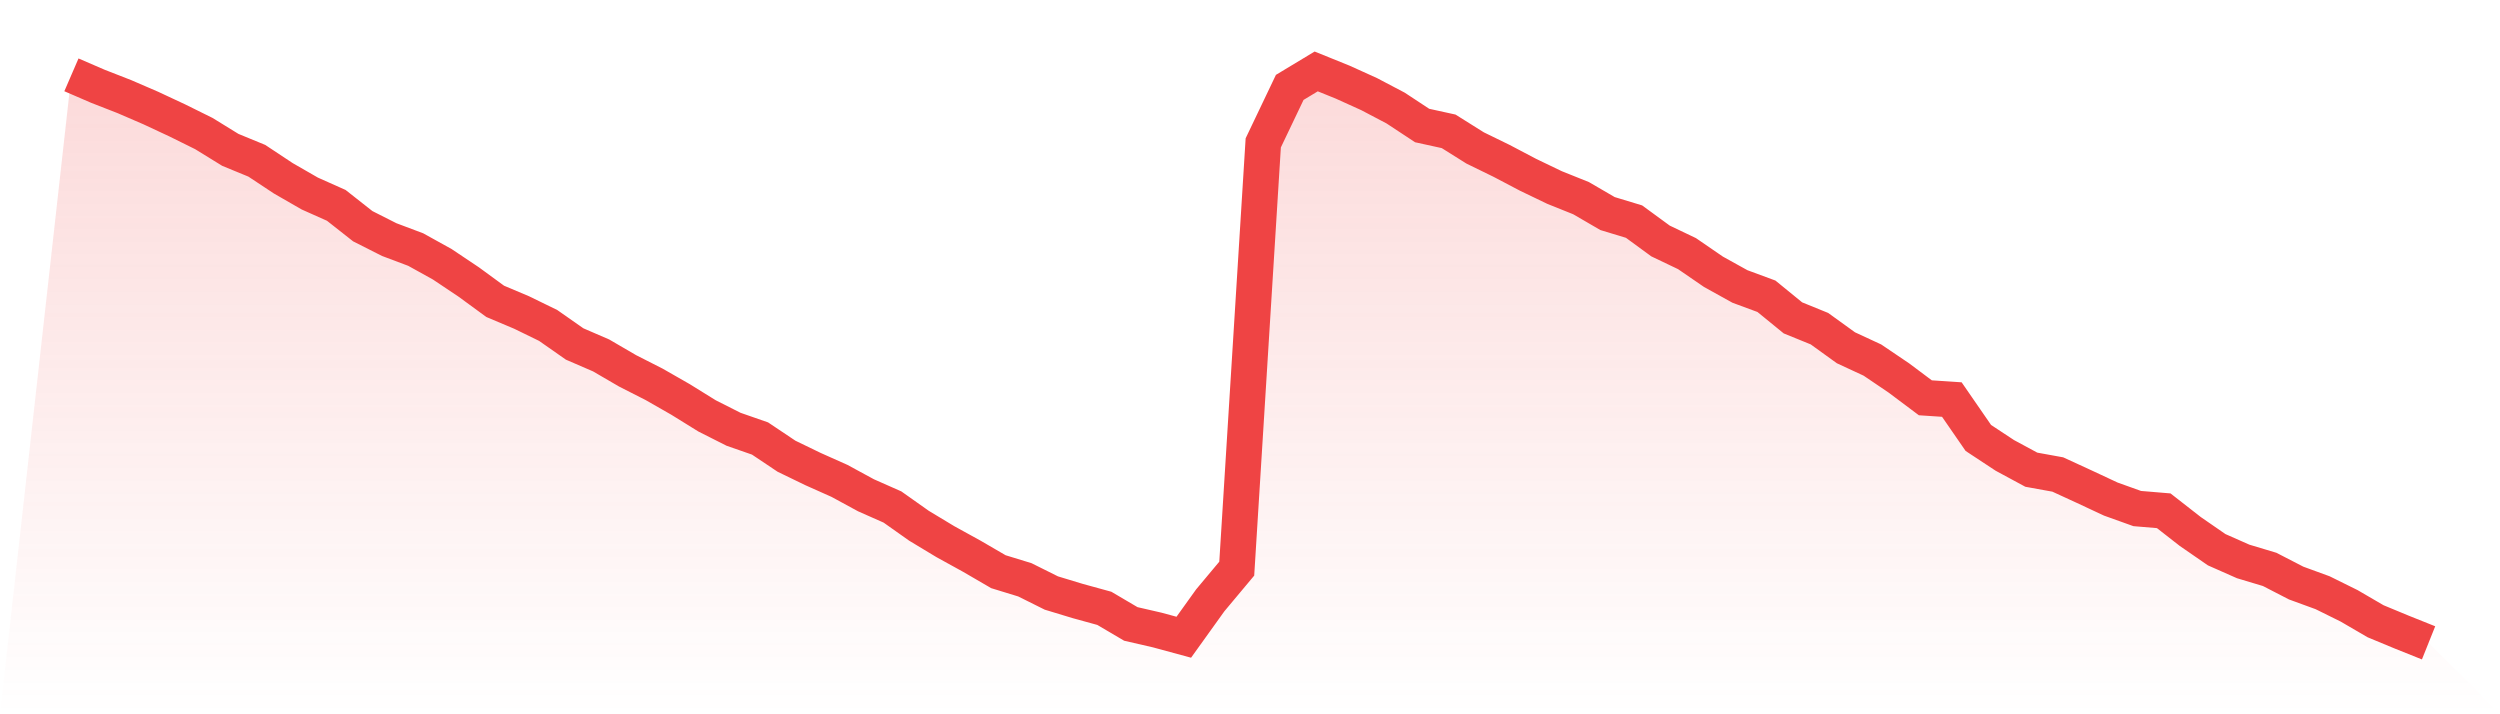<svg viewBox="0 0 140 40" xmlns="http://www.w3.org/2000/svg">
<defs>
<linearGradient id="gradient" x1="0" x2="0" y1="0" y2="1">
<stop offset="0%" stop-color="#ef4444" stop-opacity="0.2"/>
<stop offset="100%" stop-color="#ef4444" stop-opacity="0"/>
</linearGradient>
</defs>
<path d="M4,4.191 L4,4.191 L5.483,4.832 L6.966,5.411 L8.449,6.052 L9.933,6.745 L11.416,7.479 L12.899,8.393 L14.382,9.003 L15.865,9.985 L17.348,10.838 L18.831,11.5 L20.315,12.668 L21.798,13.418 L23.281,13.976 L24.764,14.798 L26.247,15.79 L27.73,16.875 L29.213,17.501 L30.697,18.225 L32.18,19.263 L33.663,19.904 L35.146,20.768 L36.629,21.522 L38.112,22.37 L39.596,23.29 L41.079,24.039 L42.562,24.556 L44.045,25.549 L45.528,26.267 L47.011,26.929 L48.494,27.735 L49.978,28.392 L51.461,29.441 L52.944,30.335 L54.427,31.152 L55.91,32.015 L57.393,32.47 L58.876,33.209 L60.36,33.659 L61.843,34.067 L63.326,34.94 L64.809,35.282 L66.292,35.685 L67.775,33.617 L69.258,31.844 L70.742,8.001 L72.225,4.894 L73.708,4 L75.191,4.6 L76.674,5.272 L78.157,6.052 L79.64,7.029 L81.124,7.355 L82.607,8.285 L84.09,9.009 L85.573,9.789 L87.056,10.502 L88.539,11.097 L90.022,11.96 L91.506,12.41 L92.989,13.495 L94.472,14.203 L95.955,15.221 L97.438,16.043 L98.921,16.591 L100.404,17.801 L101.888,18.405 L103.371,19.475 L104.854,20.163 L106.337,21.166 L107.82,22.277 L109.303,22.375 L110.787,24.525 L112.27,25.502 L113.753,26.303 L115.236,26.572 L116.719,27.254 L118.202,27.947 L119.685,28.479 L121.169,28.603 L122.652,29.761 L124.135,30.785 L125.618,31.441 L127.101,31.886 L128.584,32.651 L130.067,33.193 L131.551,33.927 L133.034,34.791 L134.517,35.406 L136,36 L140,40 L0,40 z" fill="url(#gradient)"/>
<path d="M4,4.191 L4,4.191 L5.483,4.832 L6.966,5.411 L8.449,6.052 L9.933,6.745 L11.416,7.479 L12.899,8.393 L14.382,9.003 L15.865,9.985 L17.348,10.838 L18.831,11.5 L20.315,12.668 L21.798,13.418 L23.281,13.976 L24.764,14.798 L26.247,15.79 L27.73,16.875 L29.213,17.501 L30.697,18.225 L32.18,19.263 L33.663,19.904 L35.146,20.768 L36.629,21.522 L38.112,22.37 L39.596,23.29 L41.079,24.039 L42.562,24.556 L44.045,25.549 L45.528,26.267 L47.011,26.929 L48.494,27.735 L49.978,28.392 L51.461,29.441 L52.944,30.335 L54.427,31.152 L55.91,32.015 L57.393,32.47 L58.876,33.209 L60.36,33.659 L61.843,34.067 L63.326,34.94 L64.809,35.282 L66.292,35.685 L67.775,33.617 L69.258,31.844 L70.742,8.001 L72.225,4.894 L73.708,4 L75.191,4.6 L76.674,5.272 L78.157,6.052 L79.64,7.029 L81.124,7.355 L82.607,8.285 L84.09,9.009 L85.573,9.789 L87.056,10.502 L88.539,11.097 L90.022,11.96 L91.506,12.41 L92.989,13.495 L94.472,14.203 L95.955,15.221 L97.438,16.043 L98.921,16.591 L100.404,17.801 L101.888,18.405 L103.371,19.475 L104.854,20.163 L106.337,21.166 L107.82,22.277 L109.303,22.375 L110.787,24.525 L112.27,25.502 L113.753,26.303 L115.236,26.572 L116.719,27.254 L118.202,27.947 L119.685,28.479 L121.169,28.603 L122.652,29.761 L124.135,30.785 L125.618,31.441 L127.101,31.886 L128.584,32.651 L130.067,33.193 L131.551,33.927 L133.034,34.791 L134.517,35.406 L136,36" fill="none" stroke="#ef4444" stroke-width="2"/>
</svg>